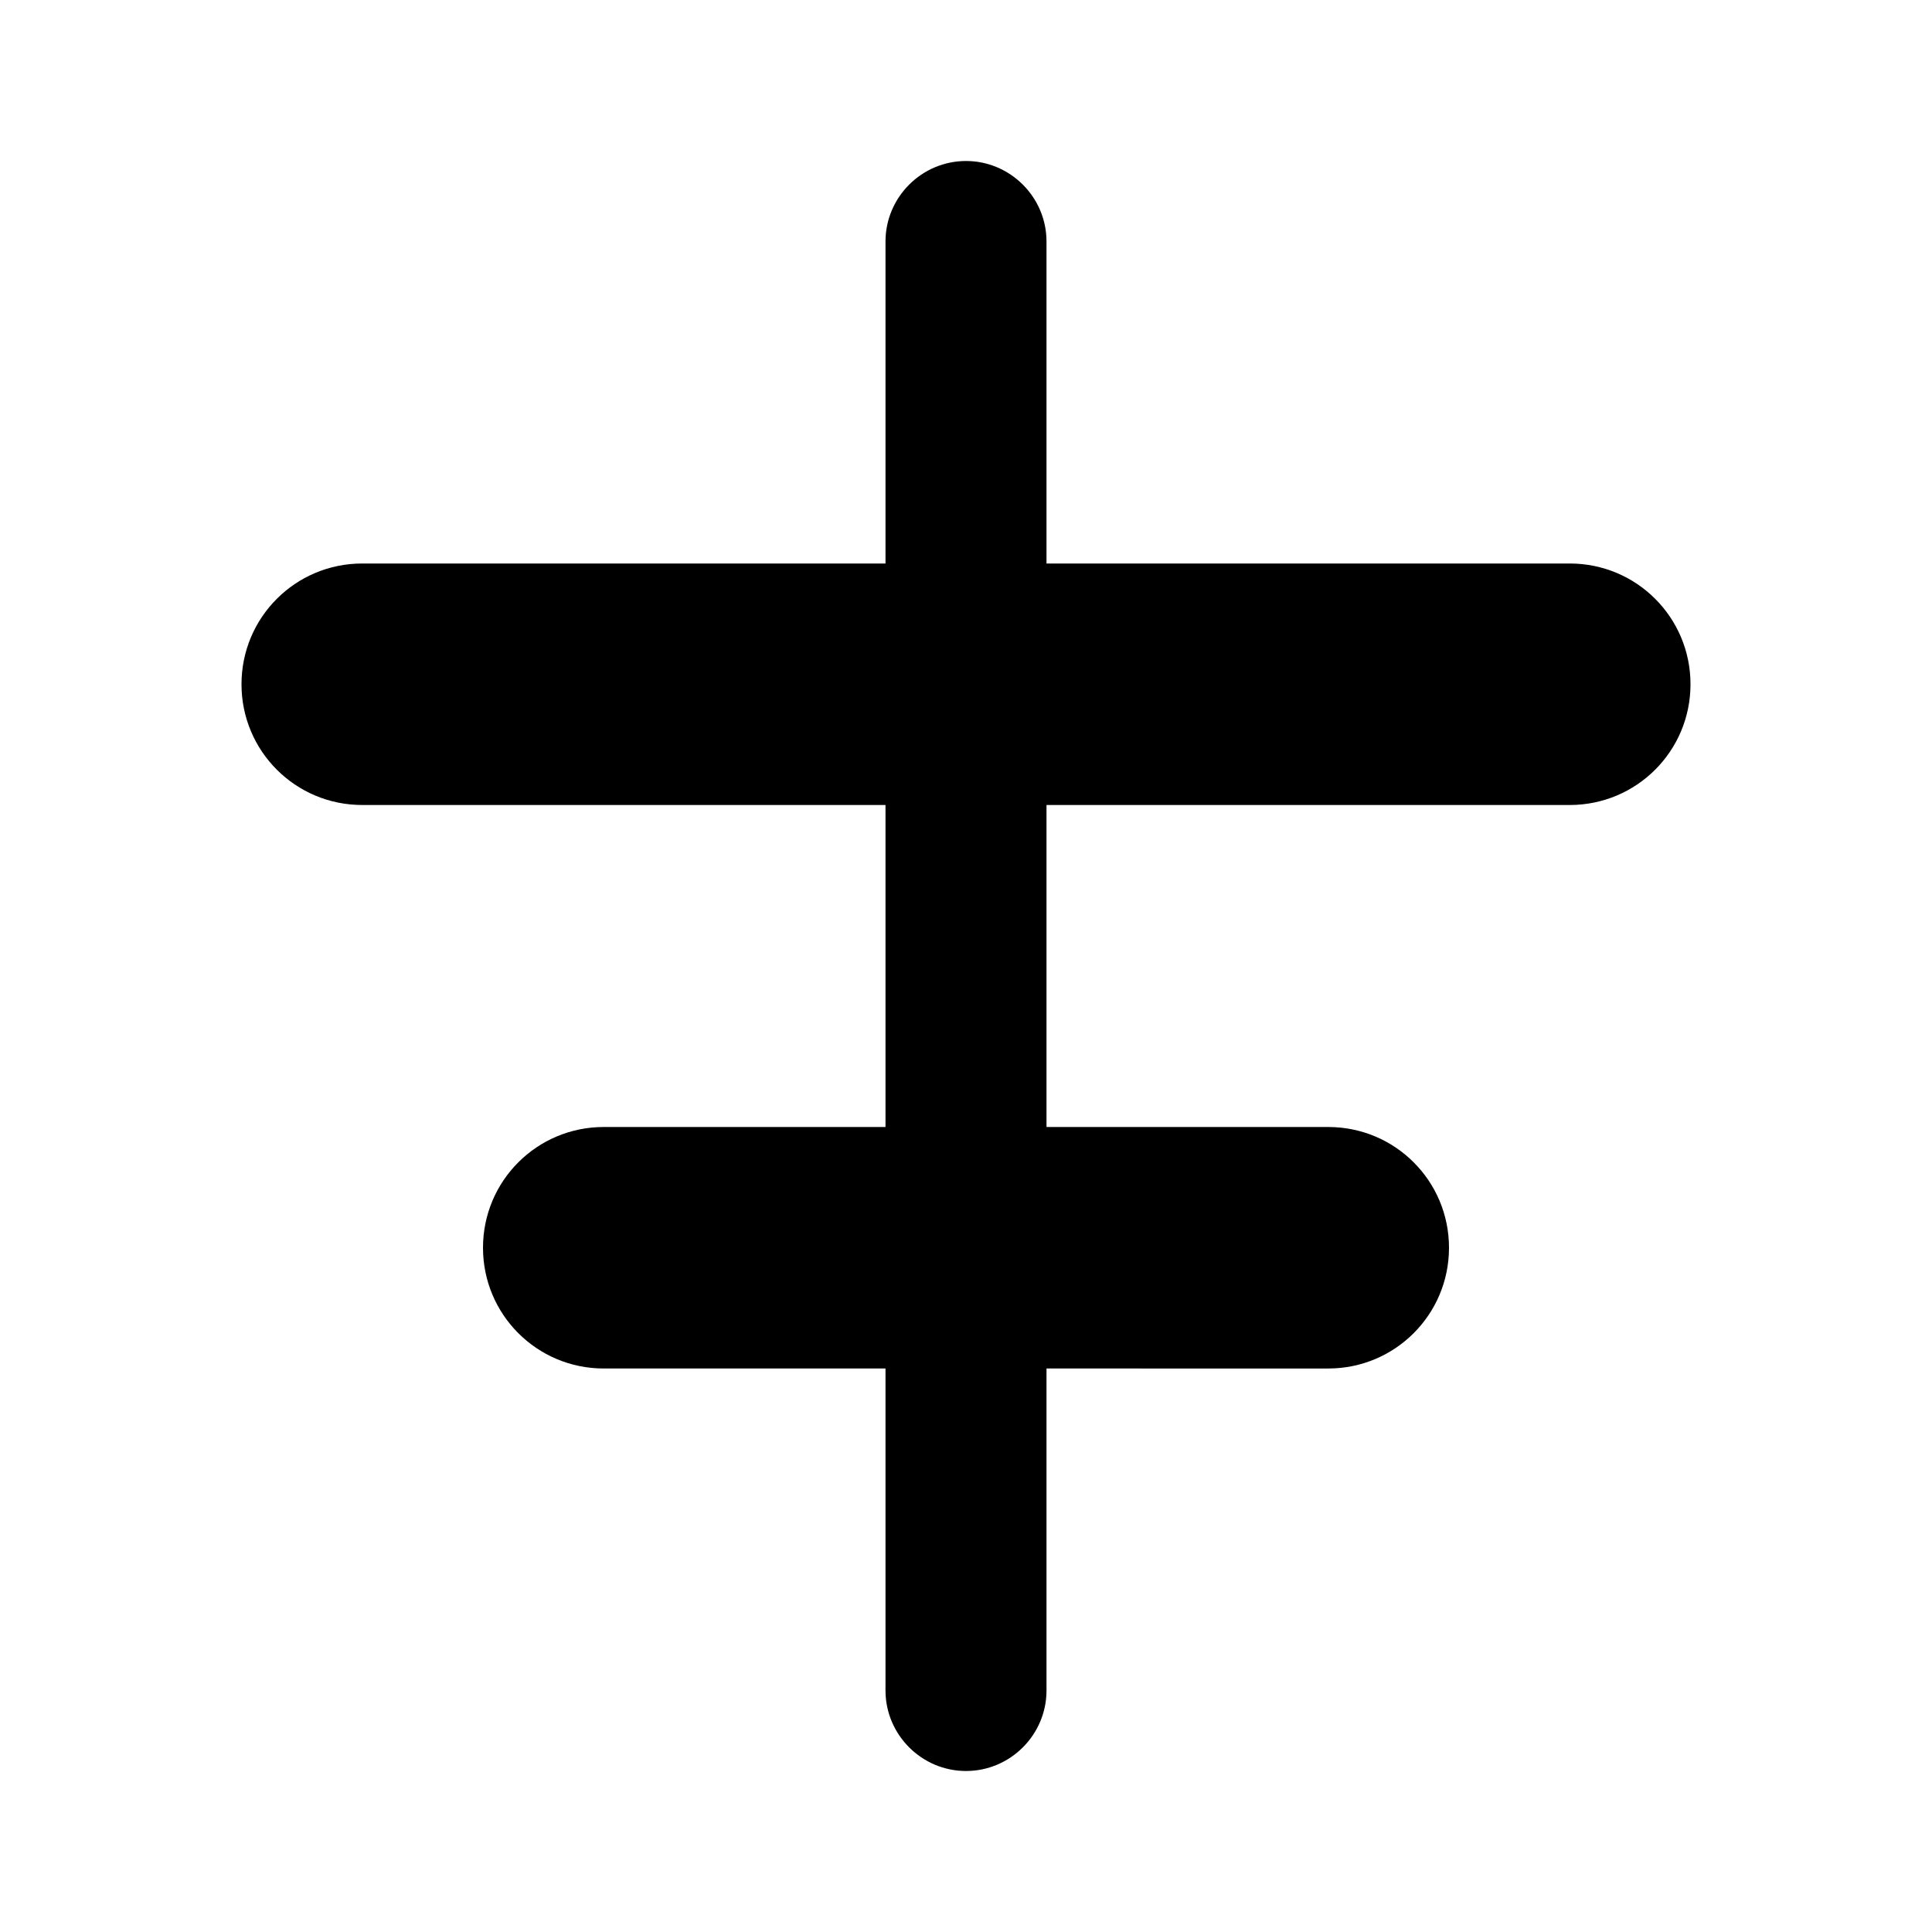 <svg xmlns="http://www.w3.org/2000/svg" width="24" height="24" viewBox="0 0 24 24"><path d="M12 2c.55 0 1 .45 1 1v4h6.5c.83 0 1.5.67 1.5 1.5s-.67 1.5-1.5 1.5H13v4h3.5c.83 0 1.5.67 1.5 1.5s-.67 1.5-1.5 1.5H13v4c0 .55-.45 1-1 1s-1-.45-1-1v-4H7.5c-.83 0-1.5-.67-1.5-1.5S6.67 14 7.5 14H11v-4H4.5C3.67 10 3 9.33 3 8.5S3.67 7 4.5 7H11V3c0-.55.45-1 1-1z"/></svg>